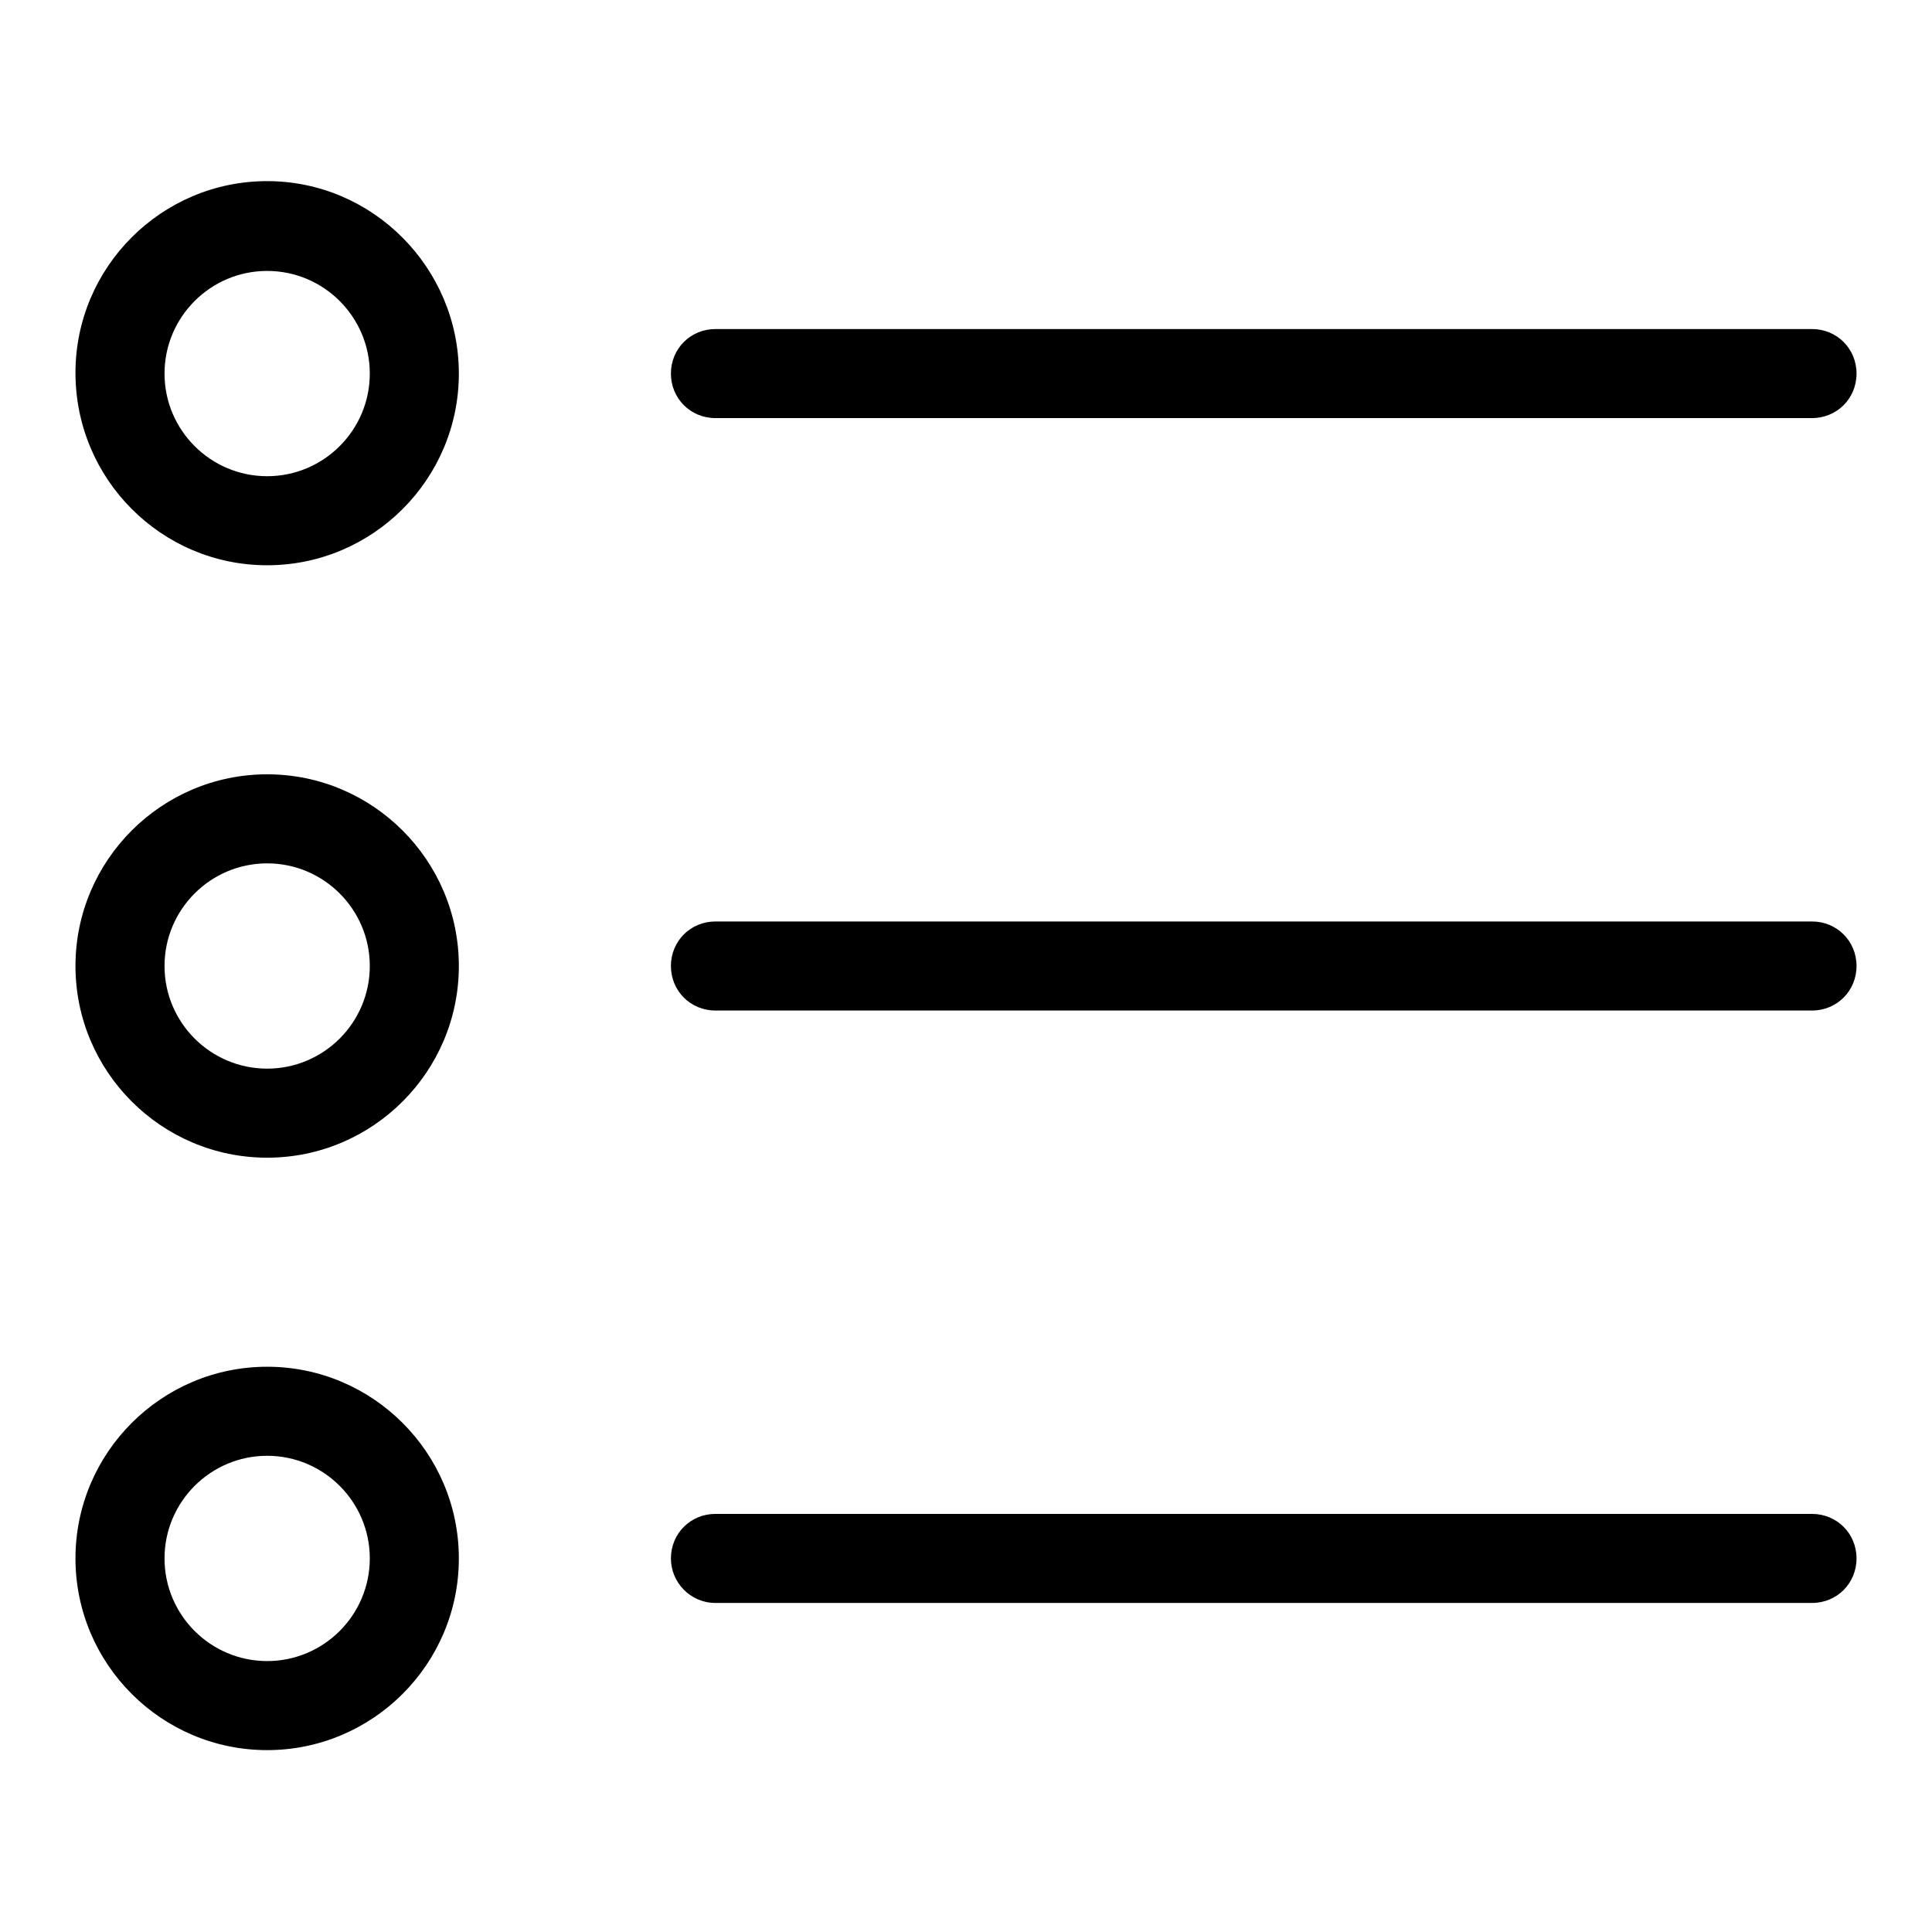 <?xml version="1.0" encoding="utf-8"?>
<!-- Svg Vector Icons : http://www.onlinewebfonts.com/icon -->
<!DOCTYPE svg PUBLIC "-//W3C//DTD SVG 1.1//EN" "http://www.w3.org/Graphics/SVG/1.1/DTD/svg11.dtd">
<svg version="1.1" xmlns="http://www.w3.org/2000/svg" xmlns:xlink="http://www.w3.org/1999/xlink" x="0px" y="0px" viewBox="0 0 256 256" enable-background="new 0 0 256 256" xml:space="preserve">
<g> <path fill="#000000" d="M35.4,74.9c14,0,25.4-11.4,25.4-25.4c0-14-11.4-25.5-25.4-25.5c-14,0-25.4,11.4-25.4,25.4 C10,63.5,21.4,74.9,35.4,74.9L35.4,74.9z M35.4,35.9C42.9,35.9,49,42,49,49.5c0,7.5-6.1,13.6-13.6,13.6s-13.6-6.1-13.6-13.6 C21.8,42,27.9,35.9,35.4,35.9z M35.4,153.4C21.4,153.4,10,142,10,128c0-14,11.4-25.4,25.4-25.4c14,0,25.4,11.4,25.4,25.4 C60.8,142,49.4,153.4,35.4,153.4z M35.4,114.4c-7.5,0-13.6,6.1-13.6,13.6c0,7.5,6.1,13.6,13.6,13.6S49,135.5,49,128 C49,120.5,42.9,114.4,35.4,114.4z M35.4,231.9c-14,0-25.4-11.4-25.4-25.4c0-14,11.4-25.4,25.4-25.4c14,0,25.4,11.4,25.4,25.4 C60.8,220.5,49.4,231.9,35.4,231.9z M35.4,192.9c-7.5,0-13.6,6.1-13.6,13.6c0,7.5,6.1,13.6,13.6,13.6S49,214,49,206.5 C49,199,42.9,192.9,35.4,192.9z M94.8,55.4c-3.3,0-5.9-2.6-5.9-5.9c0,0,0,0,0,0c0-3.3,2.6-5.9,5.9-5.9c0,0,0,0,0,0h145.3 c3.3,0,5.9,2.6,5.9,5.9c0,0,0,0,0,0c0,3.3-2.6,5.9-5.9,5.9c0,0,0,0,0,0H94.8z M94.8,133.9c-3.3,0-5.9-2.6-5.9-5.9c0,0,0,0,0,0 c0-3.3,2.6-5.9,5.9-5.9c0,0,0,0,0,0h145.3c3.3,0,5.9,2.6,5.9,5.9c0,0,0,0,0,0c0,3.3-2.6,5.9-5.9,5.9c0,0,0,0,0,0H94.8z M94.8,212.4 c-3.3,0-5.9-2.7-5.9-5.9c0,0,0,0,0,0c0-3.3,2.6-5.9,5.9-5.9c0,0,0,0,0,0h145.3c3.3,0,5.9,2.6,5.9,5.9c0,0,0,0,0,0 c0,3.3-2.6,5.9-5.9,5.9c0,0,0,0,0,0H94.8z"/></g>
</svg>